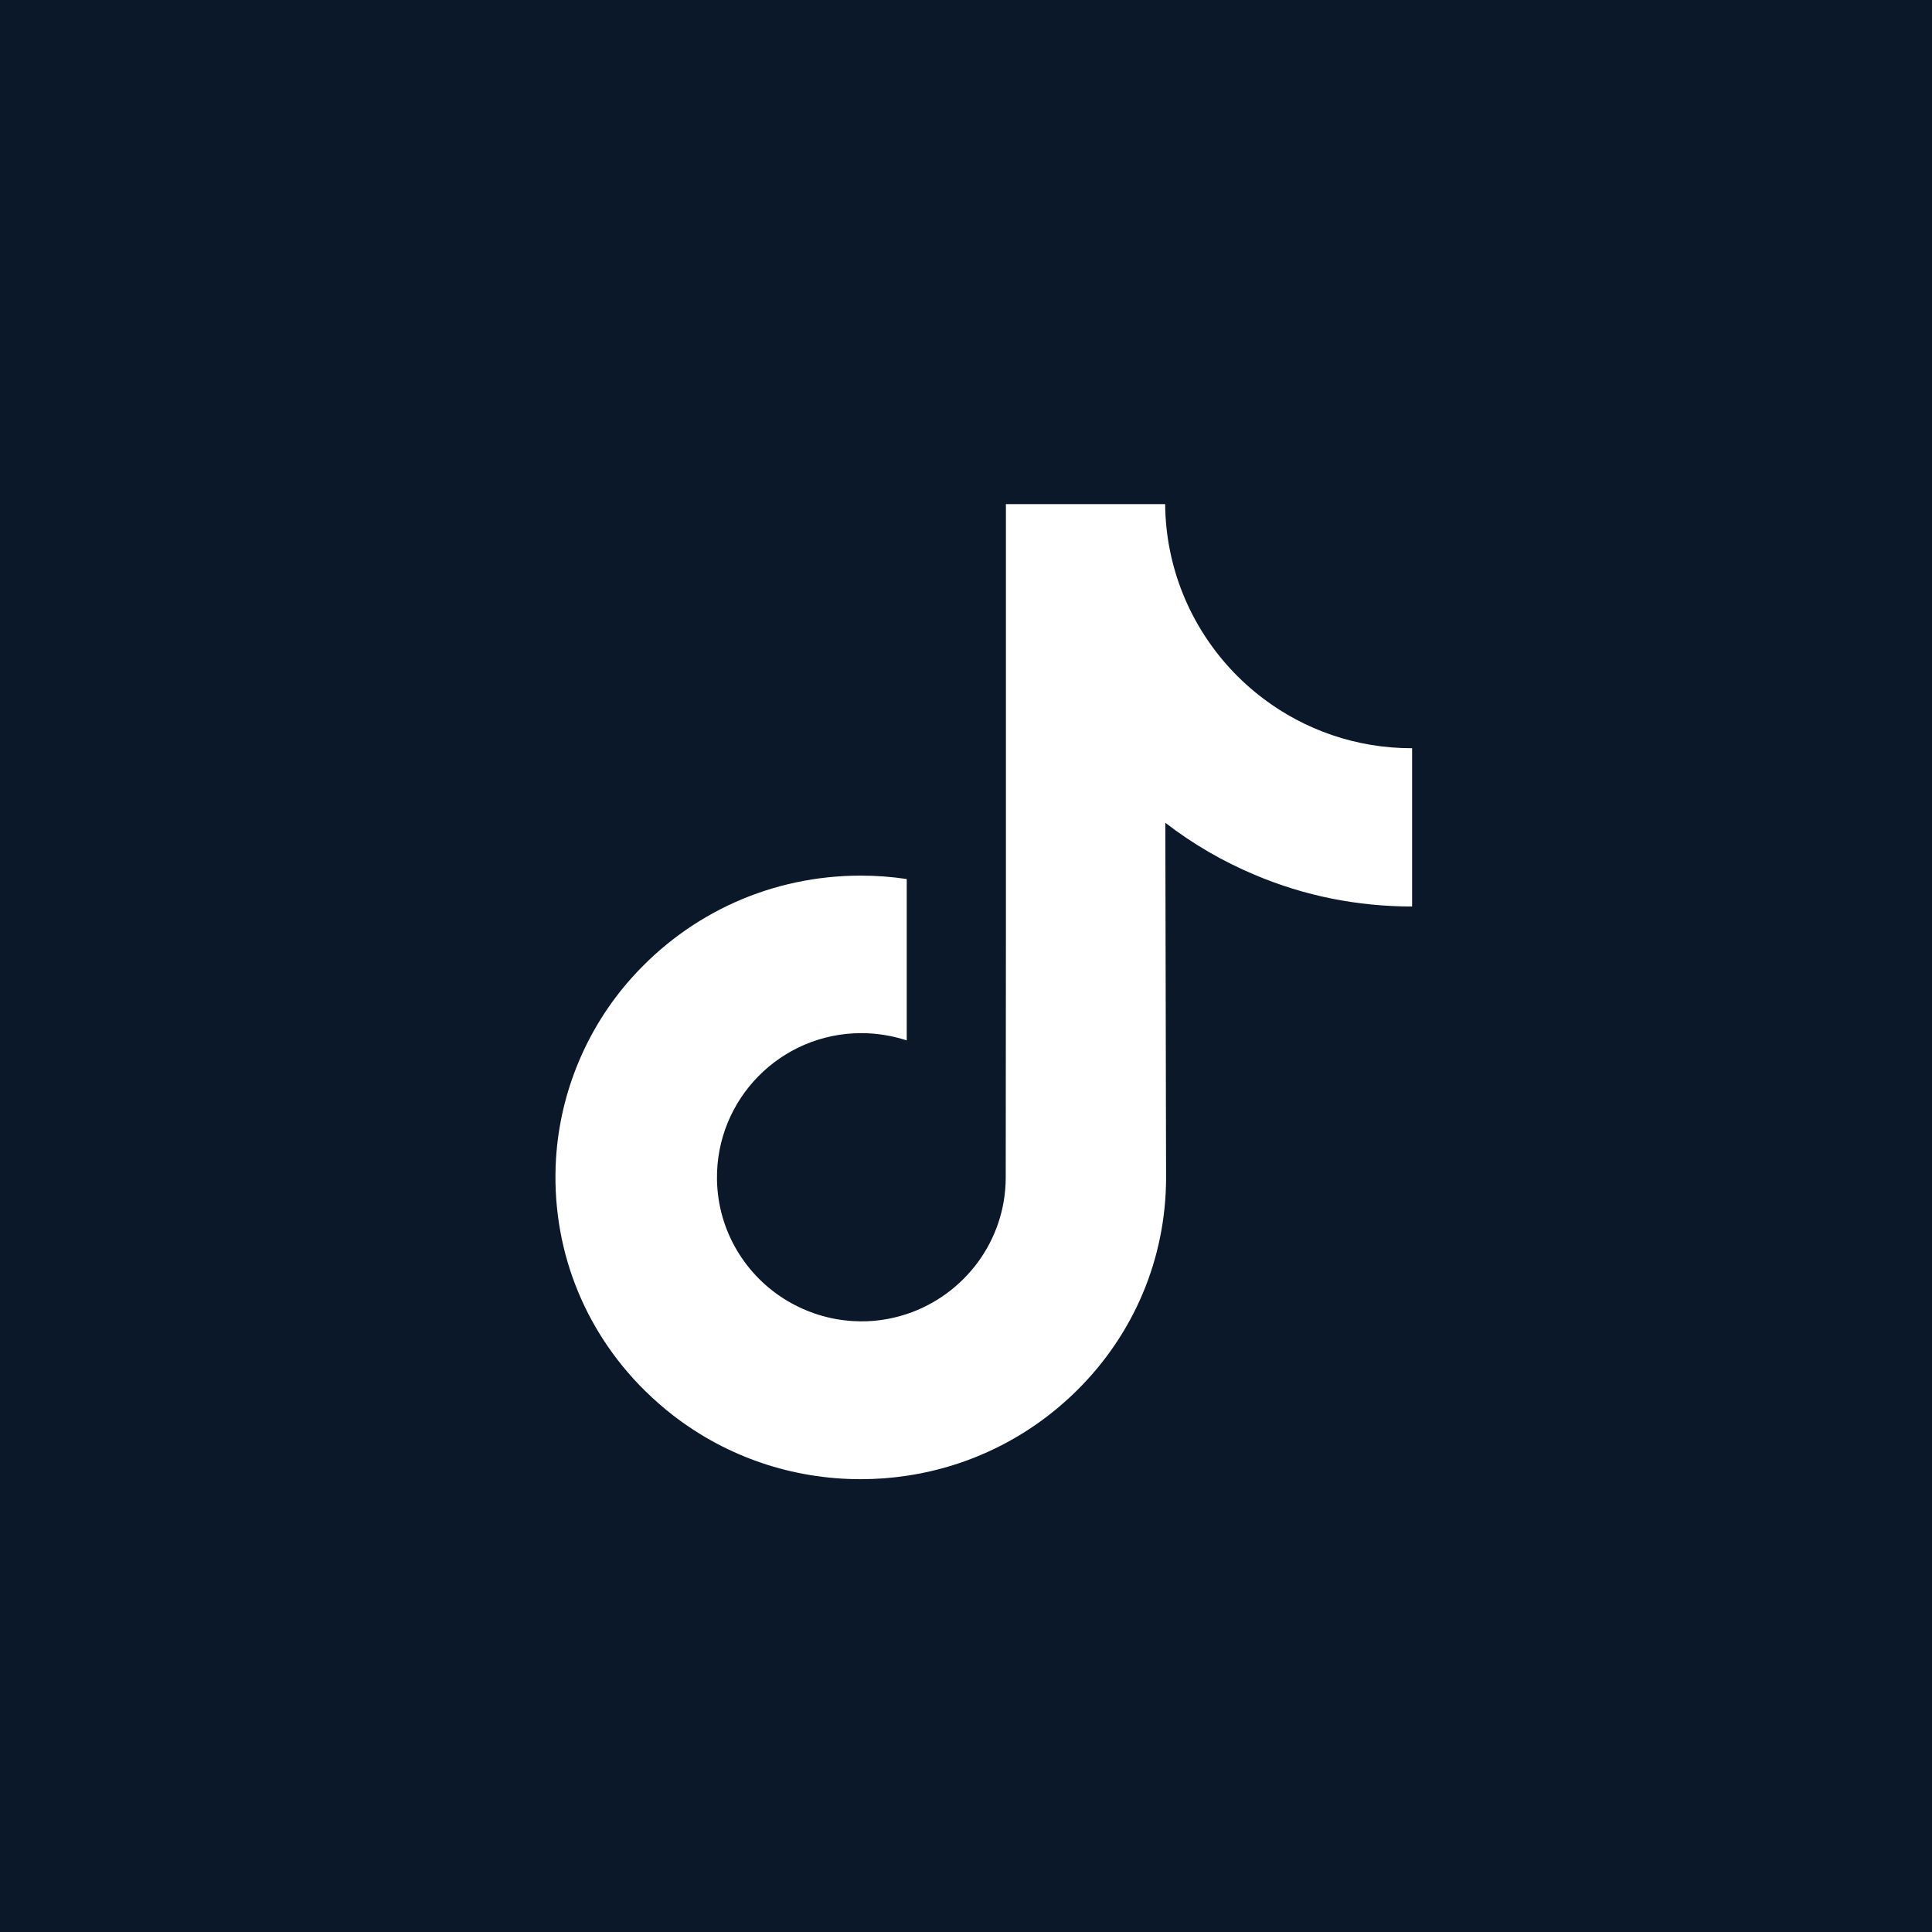 <svg width="64" height="64" viewBox="0 0 64 64" fill="none" xmlns="http://www.w3.org/2000/svg">
<rect x="0" y="0" width="64" height="64" fill="#808080" stroke="none"/>
<g clip-path="url(#clip0_175_22859)">
<rect width="64" height="64" fill="white"/>
<rect width="64" height="64" fill="#0B1829"/>
<path d="M46.765 24.786C44.92 24.786 43.215 24.173 41.85 23.143C40.283 21.962 39.153 20.225 38.755 18.229C38.654 17.736 38.603 17.224 38.597 16.7H33.322V31.109L33.316 38.999C33.316 41.109 31.938 42.897 30.037 43.529C29.481 43.712 28.887 43.801 28.268 43.763C27.472 43.718 26.733 43.478 26.082 43.093C24.705 42.272 23.776 40.781 23.751 39.069C23.713 36.403 25.867 34.224 28.533 34.224C29.058 34.224 29.563 34.312 30.037 34.464V30.528V29.119C29.538 29.044 29.032 29.006 28.514 29.006C25.596 29.006 22.867 30.219 20.915 32.404C19.443 34.053 18.558 36.163 18.419 38.374C18.242 41.274 19.304 44.034 21.363 46.069C21.666 46.365 21.982 46.643 22.317 46.902C24.086 48.261 26.24 49 28.514 49C29.026 49 29.538 48.962 30.037 48.886C32.159 48.57 34.118 47.597 35.666 46.069C37.567 44.192 38.616 41.697 38.628 39.044L38.603 27.256C39.513 27.957 40.498 28.532 41.566 28.98C43.221 29.682 44.977 30.029 46.778 30.029V26.201V24.779C46.784 24.786 46.765 24.786 46.765 24.786Z" fill="white"/>
</g>
<defs>
<clipPath id="clip0_175_22859">
<rect width="64" height="64" fill="white"/>
</clipPath>
</defs>
</svg>
